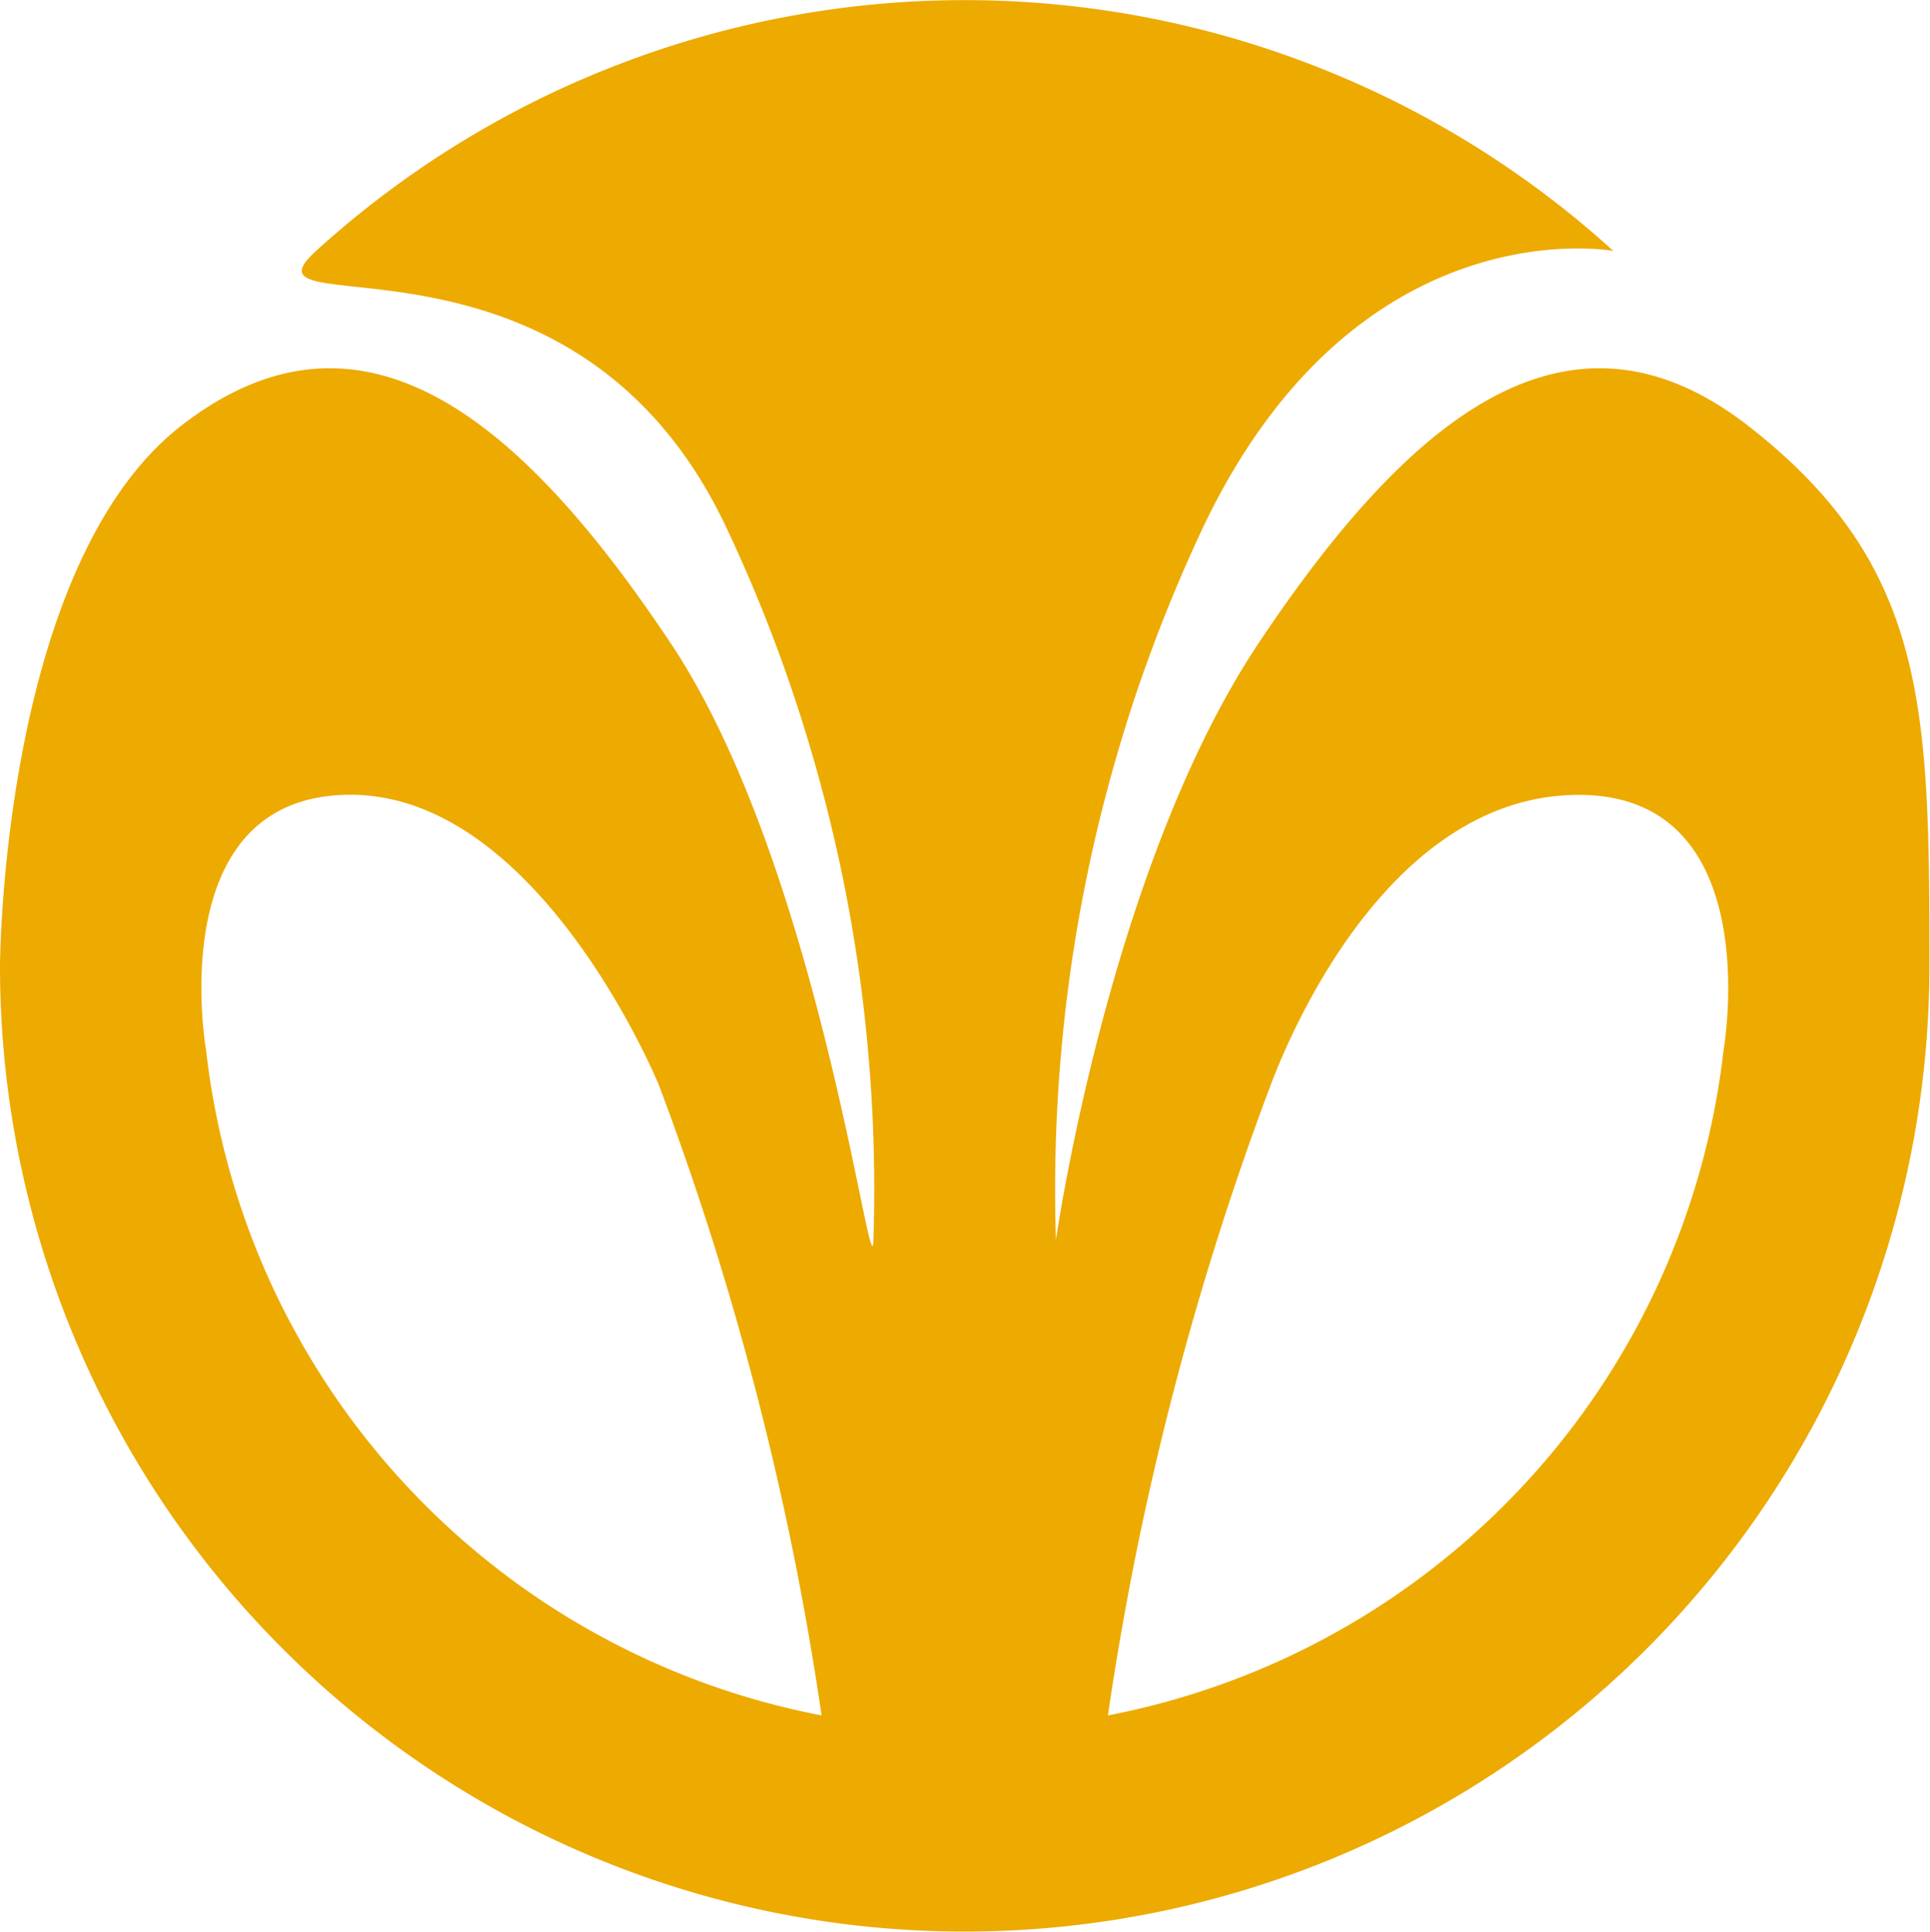 <svg xmlns="http://www.w3.org/2000/svg" version="1.2" viewBox="0 0 1564 1565"><defs><clipPath id="a" clipPathUnits="userSpaceOnUse"><path d="M0-1071.69h14544.01v4851.13H0z"/></clipPath></defs><g clip-path="url(#a)"><path fill="#edaa00" fill-rule="evenodd" d="M1563.5 782.6c0 207.5-82.4 406.4-229 553.1-146.6 146.7-345.4 229.2-552.8 229.2-207.3 0-406.1-82.5-552.7-229.2C82.4 1189 0 990.1 0 782.6c0 0 .9-324.5 147.1-437.9 146.3-113.3 275.4-5.2 396.6 176.7 121.2 182 162.5 533.1 164.1 483.2 1.6-49.8.3-99.7-4-149.4-4.2-49.7-11.5-99.1-21.6-147.9-10.2-48.8-23.2-97-39.1-144.3-15.8-47.3-34.5-93.6-55.9-138.6-125.1-259.9-402.4-156.2-331.1-221.1 71.3-64.8 154-115.9 243.9-150.6C589.9 17.9 685.4.1 781.8.1c96.3 0 191.8 17.8 281.7 52.6 89.9 34.7 172.6 85.8 243.9 150.6 0 0-206-38.5-331.2 221.2-21.4 45.1-40 91.4-55.9 138.6-15.8 47.3-28.9 95.5-39 144.3-10.1 48.8-17.4 98.2-21.6 147.9-4.3 49.6-5.6 99.5-4 149.3 0 0 42.8-301.2 164-483.2 121.3-181.9 250.3-290 396.6-176.7 146.2 113.5 147.2 230.4 147.2 437.9zM219.4 1039.5c27.4 59.6 64 114.6 108.6 162.7 44.6 48.2 96.6 89 153.9 120.8 57.4 31.9 119.4 54.4 183.9 66.8q-9.6-65.4-22.6-130.1-13.1-64.8-29.6-128.7-16.5-64-36.4-127-19.9-62.9-43.2-124.8s-96.2-235.3-249.9-235.3-117.1 207-117.1 207c7.4 65.2 25.1 128.9 52.4 188.6zm1060-395.5c-153.7 0-234.3 194.1-249.8 235.3q-23.3 61.8-43.2 124.8-19.9 63-36.4 126.9-16.5 64-29.6 128.7-13 64.8-22.6 130.1c64.4-12.4 126.5-34.9 183.9-66.8a619.03 619.03 0 0 0 153.9-120.8c44.6-48.1 81.2-103.1 108.6-162.7 27.3-59.7 45.1-123.4 52.5-188.6 0 .1 36.5-206.9-117.3-206.9z"/></g></svg>